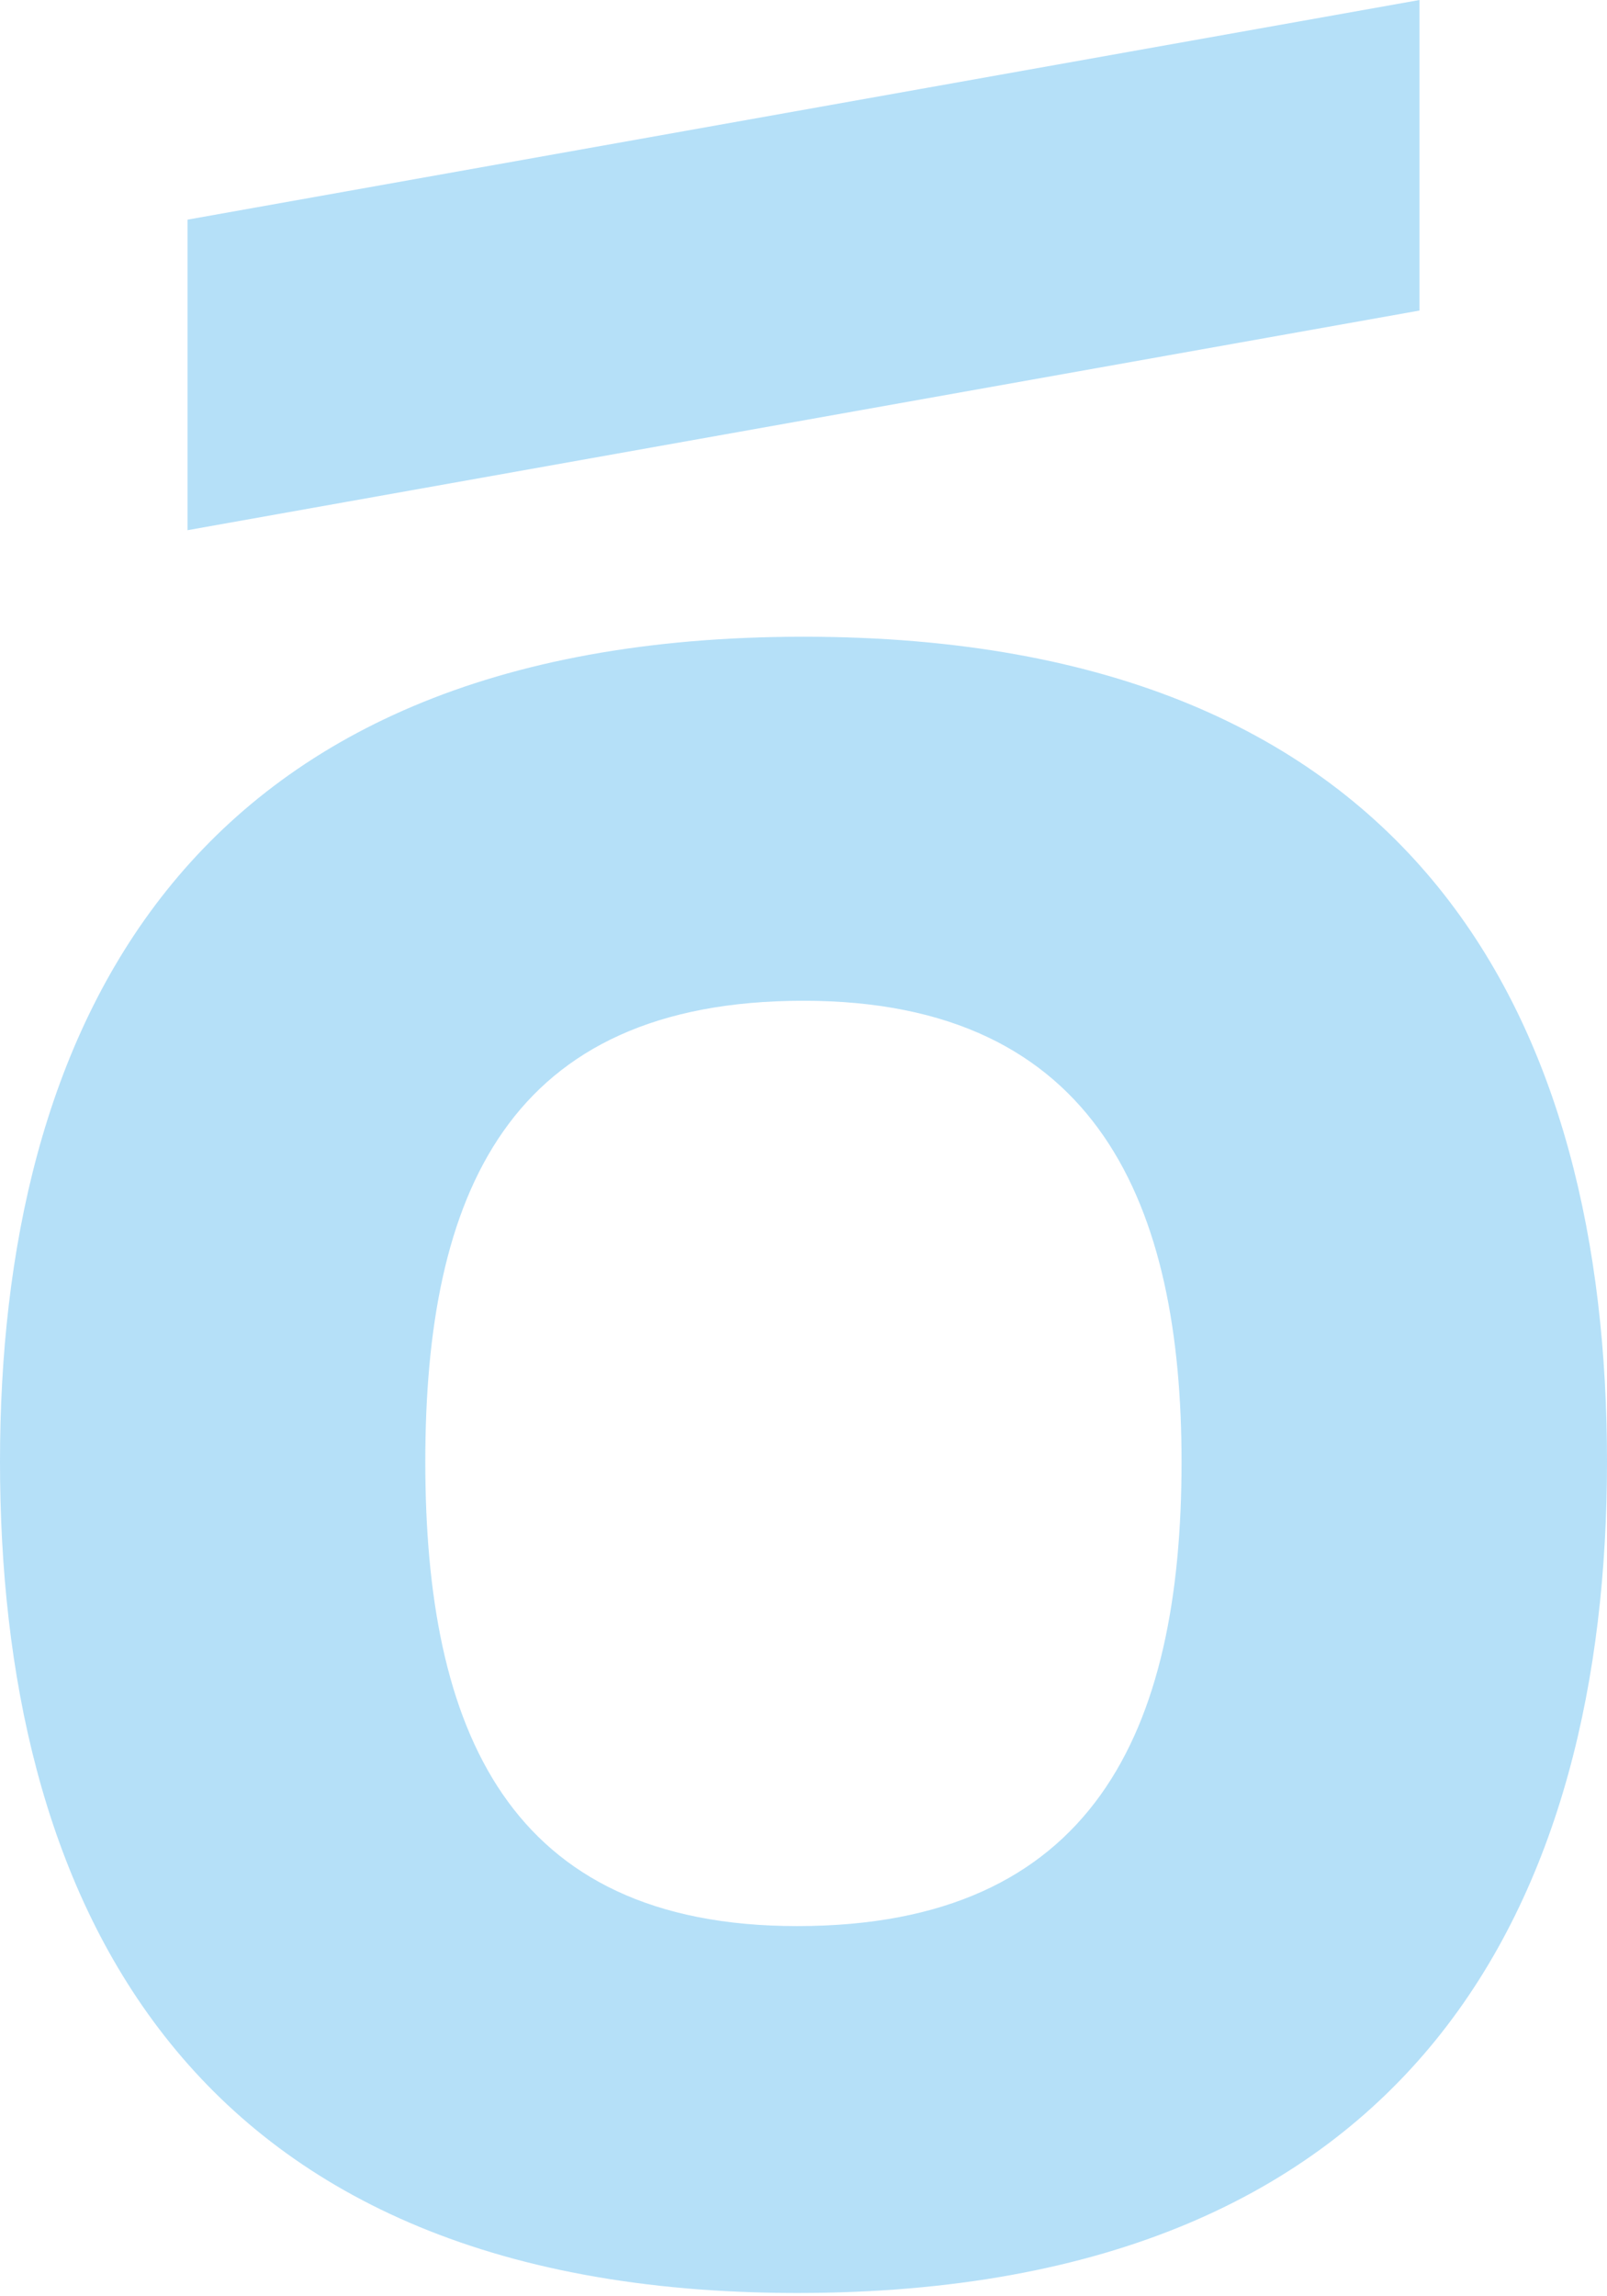<svg width="243" height="347" viewBox="0 0 243 347" fill="none" xmlns="http://www.w3.org/2000/svg">
<g opacity="0.5">
<path d="M28.355 33.197L214.645 0V46.935L28.355 80.131V33.197Z" fill="#6BC1F2"/>
<path d="M121.5 96.231C26.678 96.231 0 156.925 0 220.914C0 284.902 26.199 346.55 120.542 346.55C214.884 346.55 243 286.332 243 220.914C243 155.495 215.364 96.231 121.5 96.231ZM120.542 291.099C76.702 291.099 64.311 261.239 64.311 220.935C64.311 180.631 76.703 151.248 121.5 151.248C166.298 151.248 178.667 182.538 178.667 220.935C178.667 261.716 165.318 291.099 120.542 291.099Z" fill="#6BC1F2"/>
</g>
</svg>

